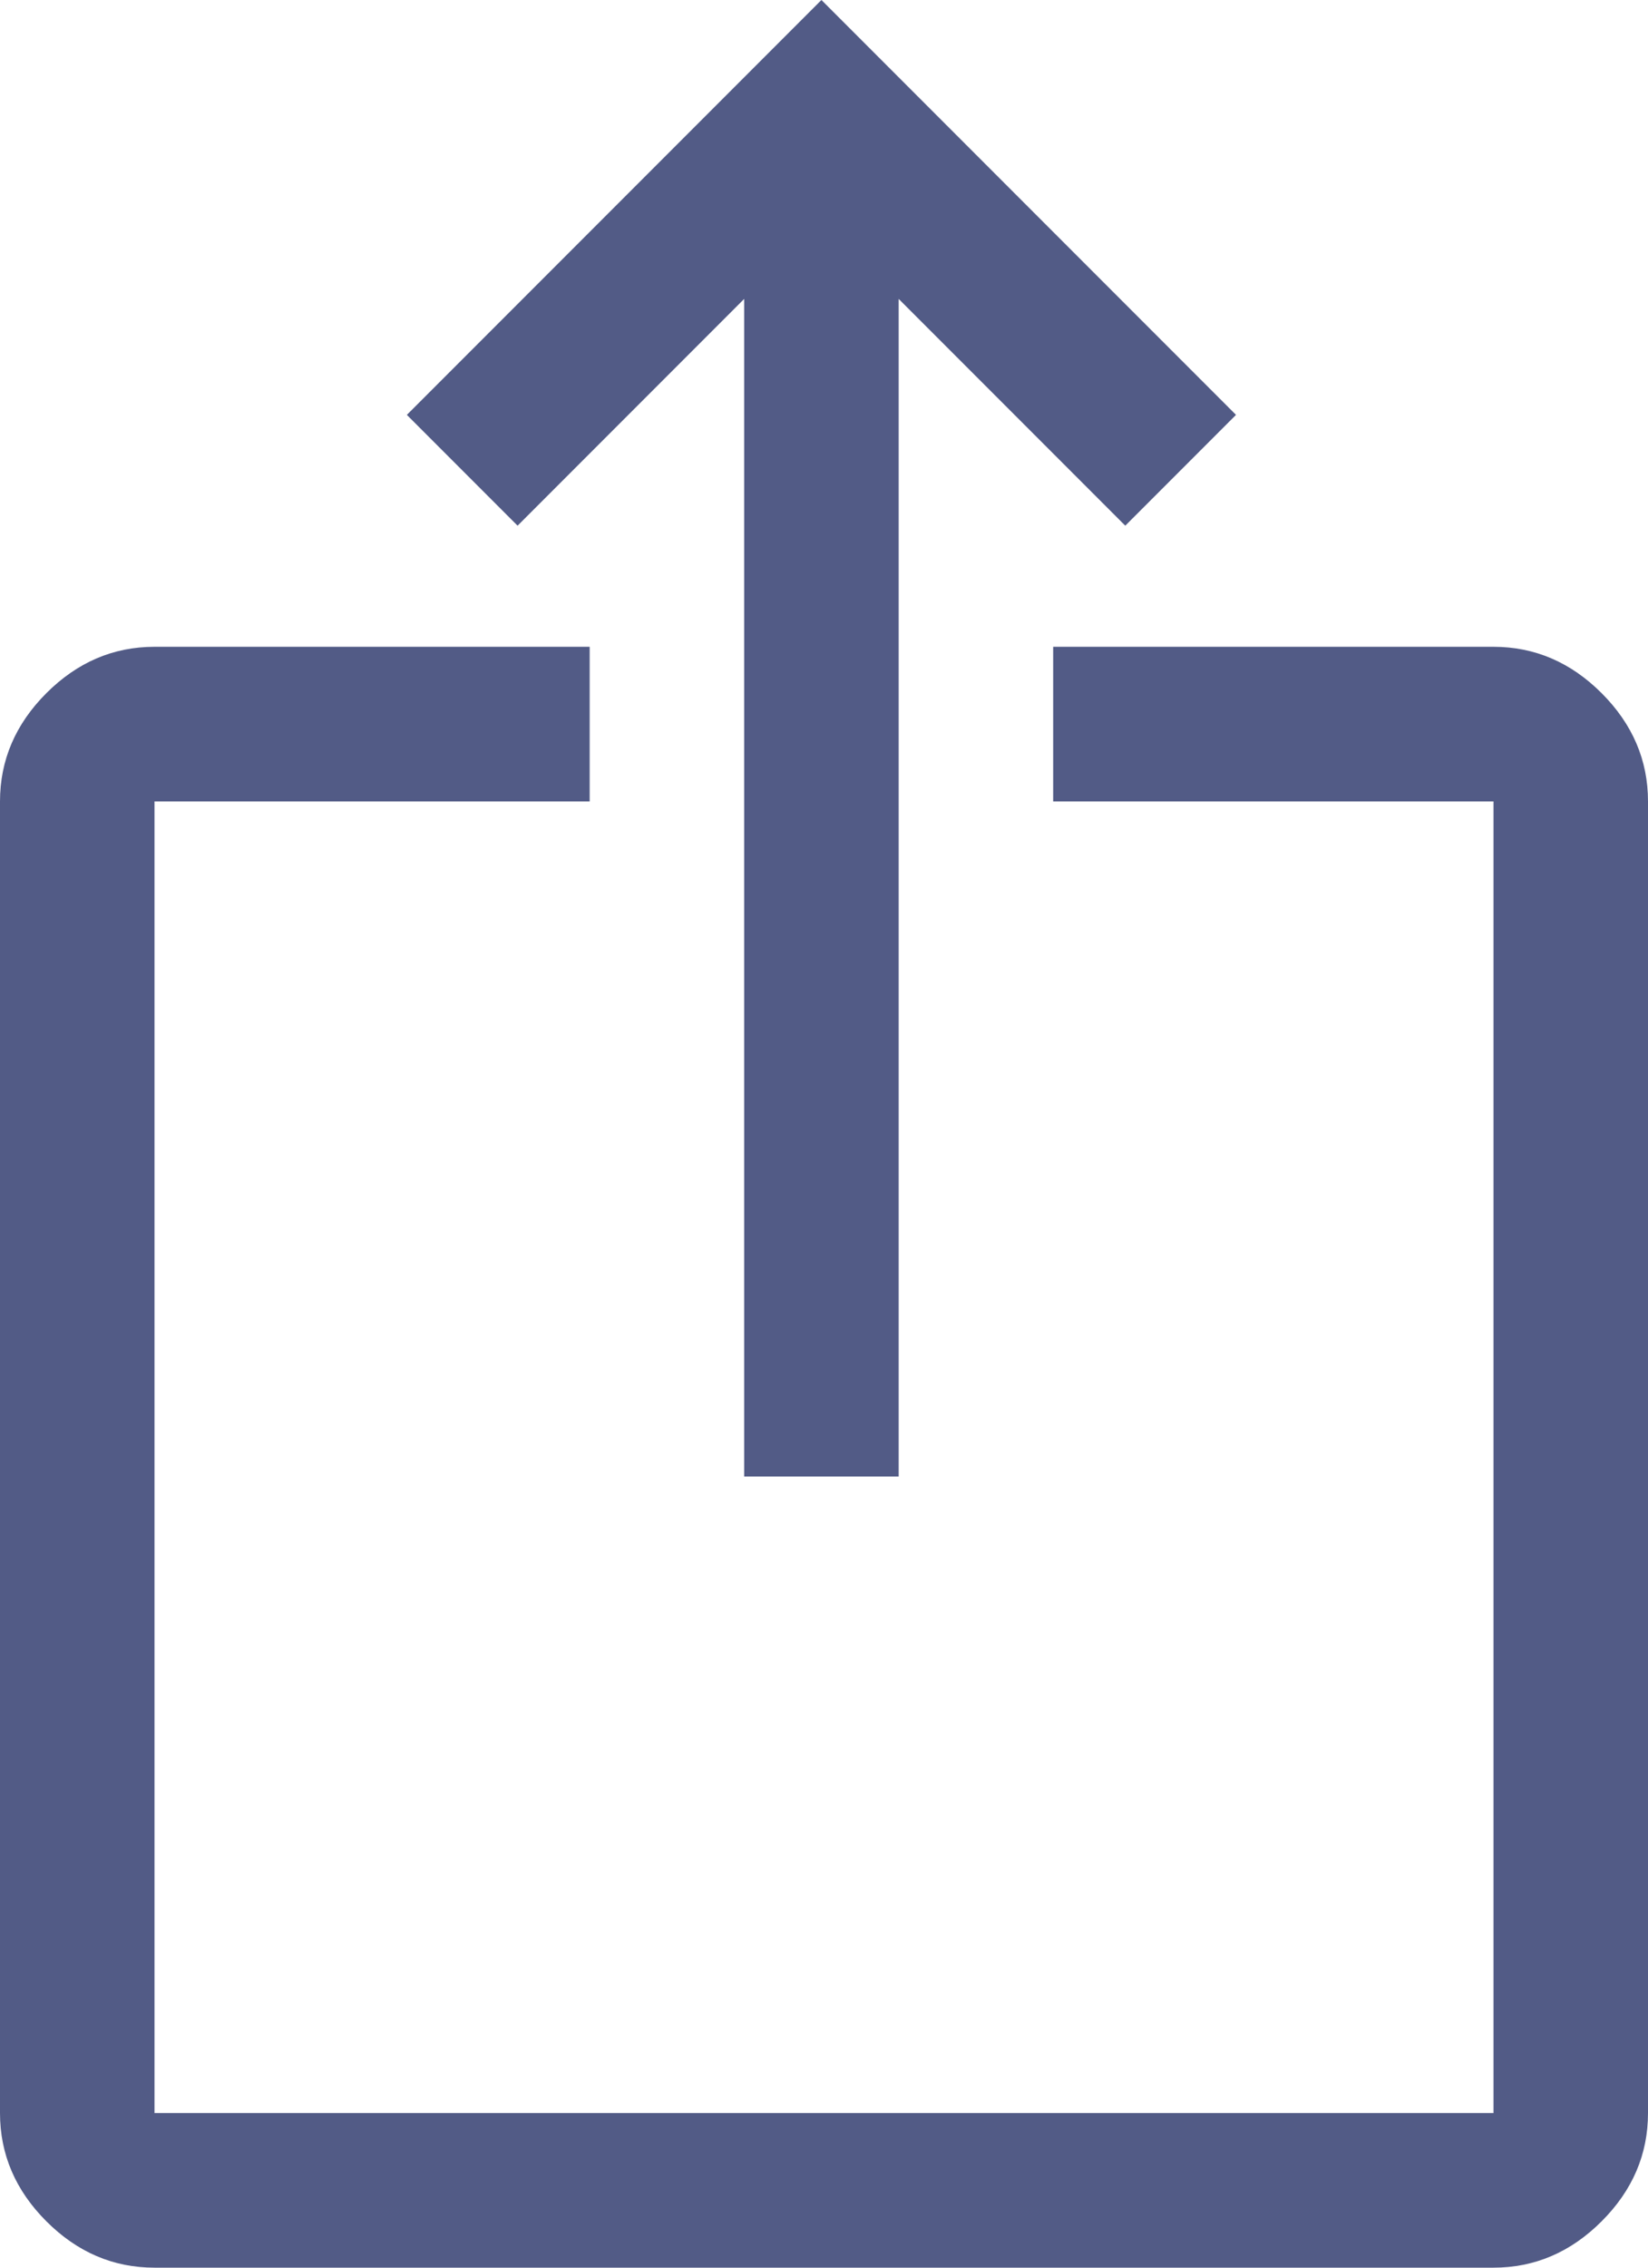 <svg width="32" height="44" viewBox="0 0 32 44" fill="none" xmlns="http://www.w3.org/2000/svg">
<path d="M3 44C2.2 44 1.5 43.7 0.9 43.1C0.3 42.5 0 41.8 0 41V15.55C0 14.75 0.3 14.05 0.9 13.45C1.5 12.85 2.2 12.55 3 12.55H11.45V15.55H3V41H29V15.55H20.45V12.55H29C29.8 12.55 30.5 12.85 31.1 13.45C31.7 14.05 32 14.75 32 15.55V41C32 41.8 31.7 42.5 31.1 43.1C30.5 43.7 29.8 44 29 44H3ZM14.45 28.65V5.8L10.05 10.2L7.9 8.05L15.95 0L24 8.05L21.85 10.2L17.45 5.8V28.65H14.45Z" fill="#525B86"/>
</svg>
